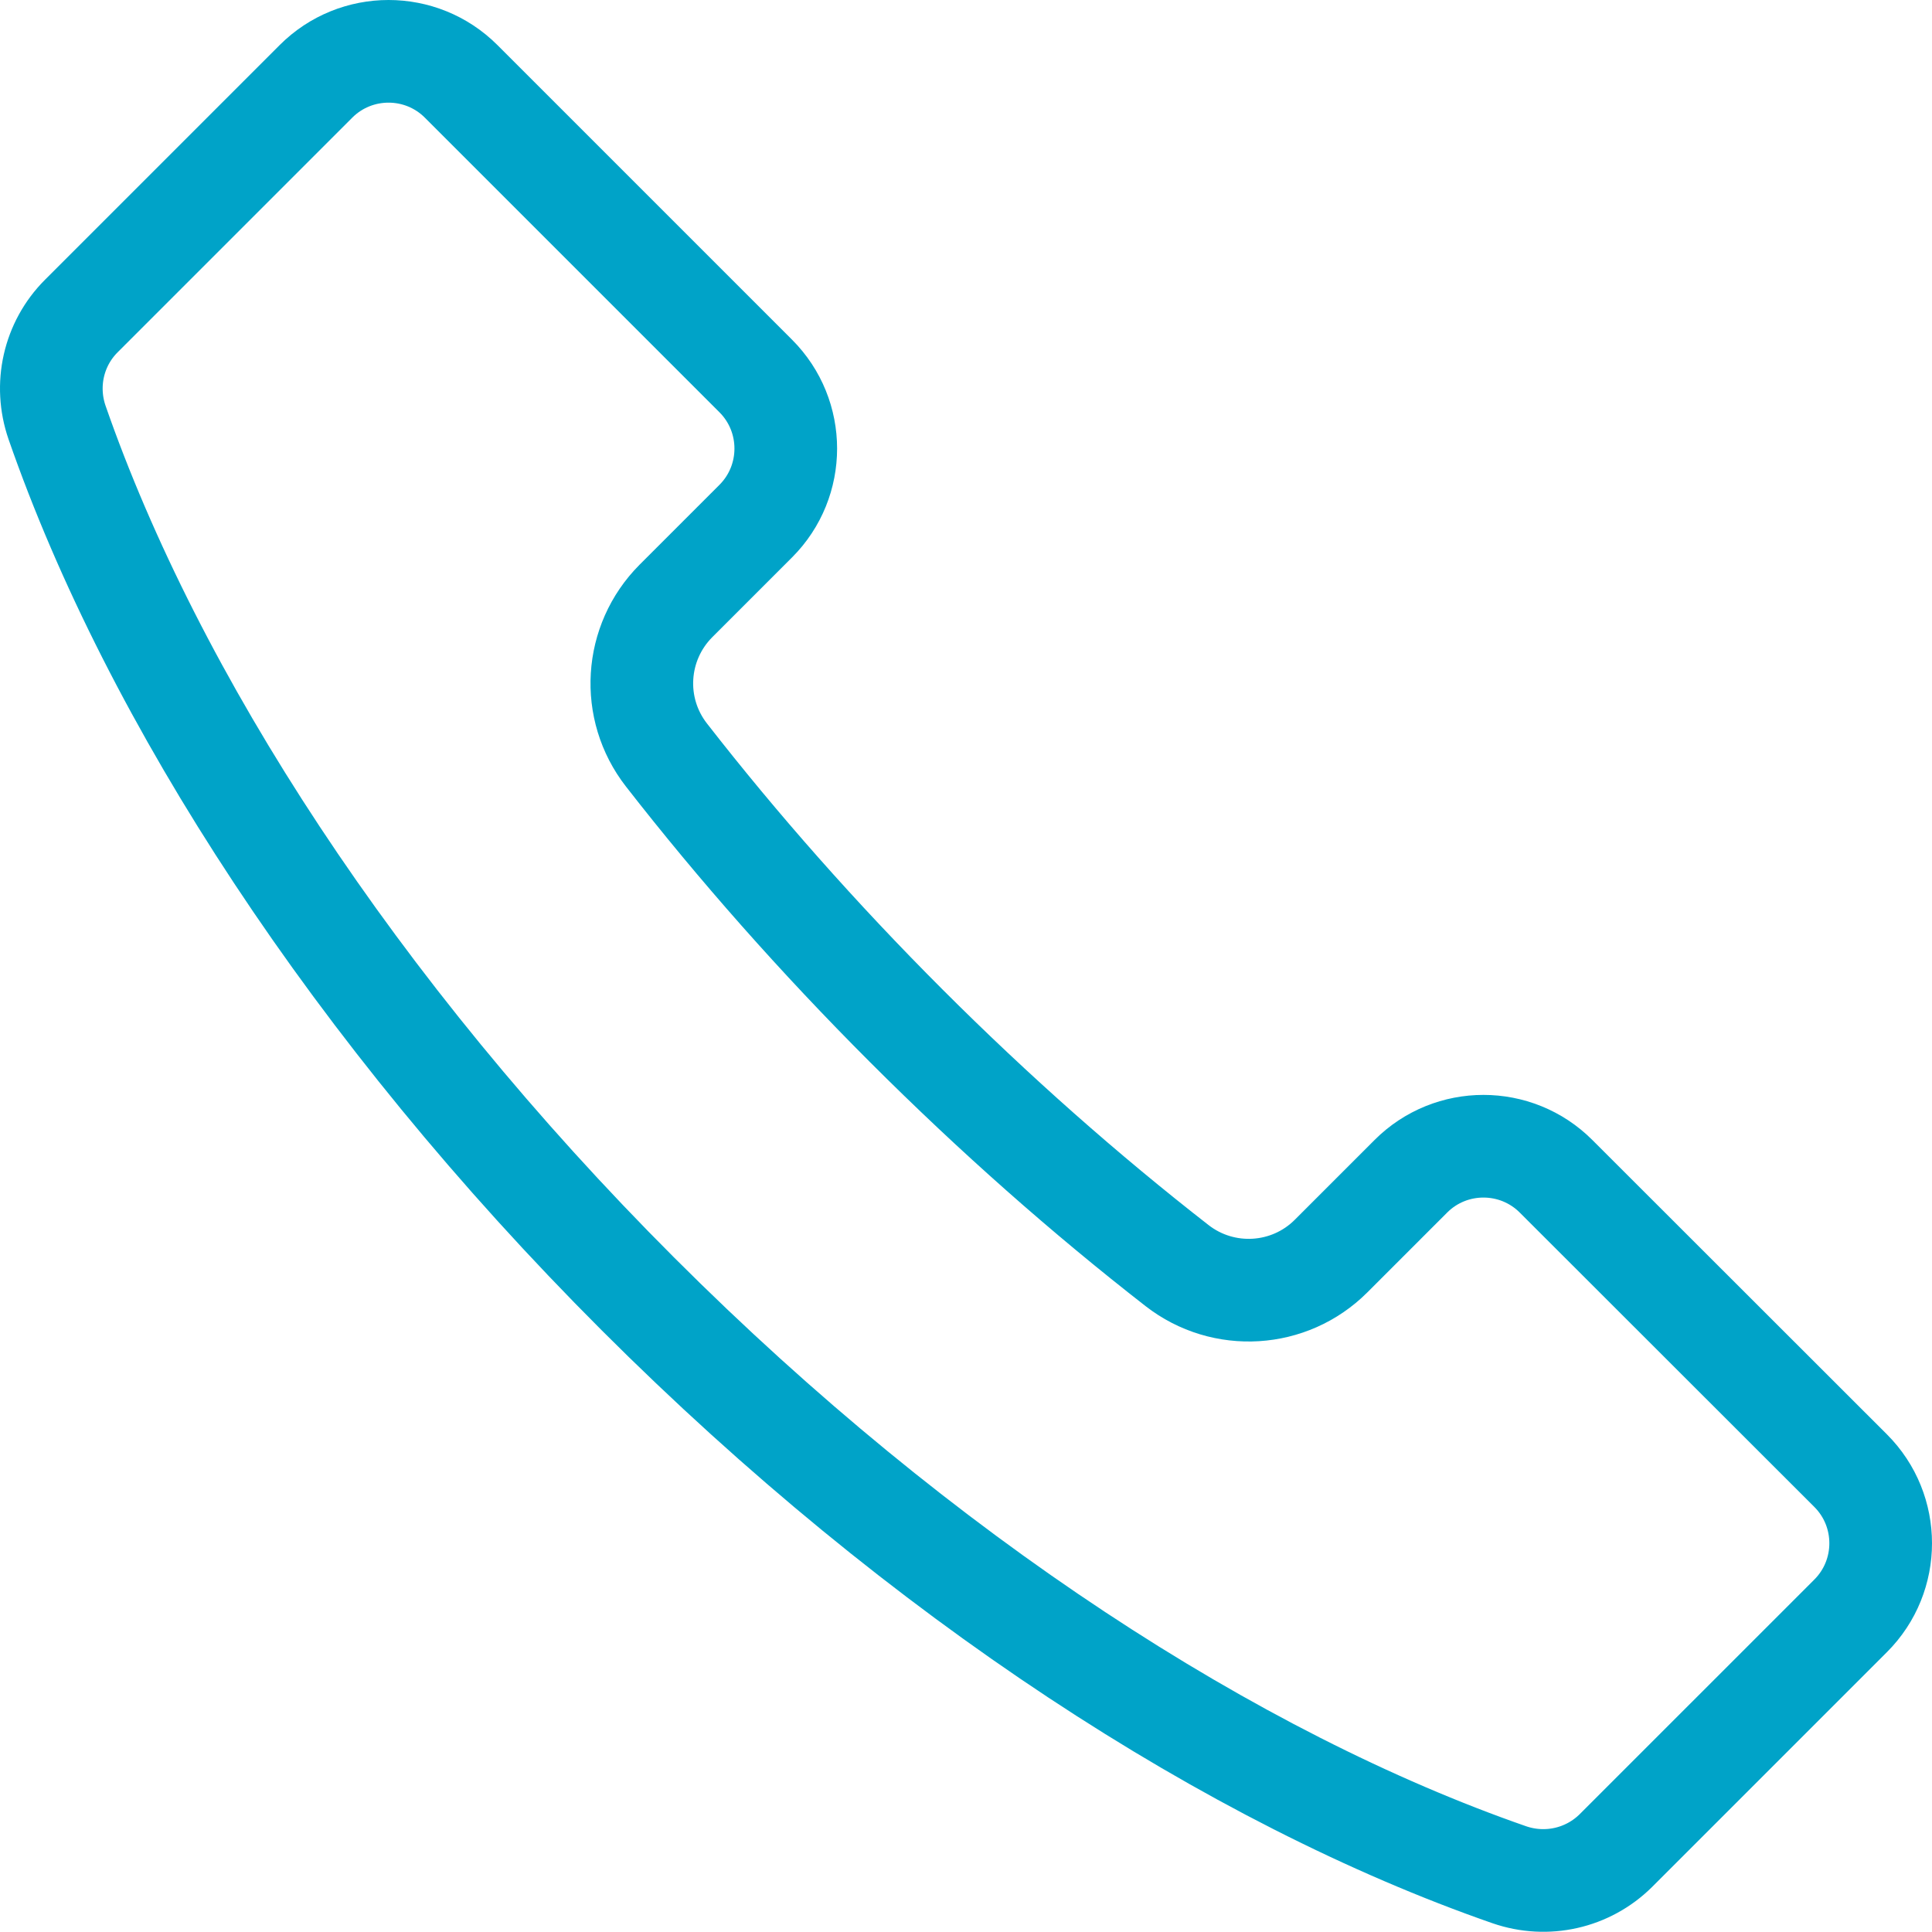 <?xml version="1.0" encoding="utf-8"?>
<!-- Generator: Adobe Illustrator 14.0.0, SVG Export Plug-In . SVG Version: 6.00 Build 43363)  -->
<svg version="1.2" baseProfile="tiny" id="Capa_1" xmlns="http://www.w3.org/2000/svg" xmlns:xlink="http://www.w3.org/1999/xlink"
	 x="0px" y="0px" width="941.025px" height="940.925px" viewBox="-25 -24.951 941.025 940.925" xml:space="preserve">
<g>
	<path fill="none" stroke="#00A3C8" stroke-width="50" d="M2.8,180.875c46.6,134,144.7,286.199,282.9,424.398
		c138.2,138.2,290.399,236.301,424.399,282.9c18.201,6.3,38.301,1.8,52-11.801l92.701-92.699l21.6-21.601
		c19.5-19.5,19.5-51.2,0-70.7L732.9,547.974c-19.5-19.5-51.201-19.5-70.701,0l-38.898,38.9c-20.199,20.199-52.4,22.199-75,4.6
		c-44.699-34.8-89-73.899-131.9-116.8c-42.9-42.9-82-87.2-116.8-131.9c-17.601-22.6-15.601-54.7,4.6-75l38.9-38.899
		c19.5-19.5,19.5-51.2,0-70.7l-143.5-143.5c-19.5-19.5-51.2-19.5-70.7,0l-21.6,21.6l-92.7,92.7C1,142.575-3.5,162.675,2.8,180.875z"
		/>
</g>
</svg>
